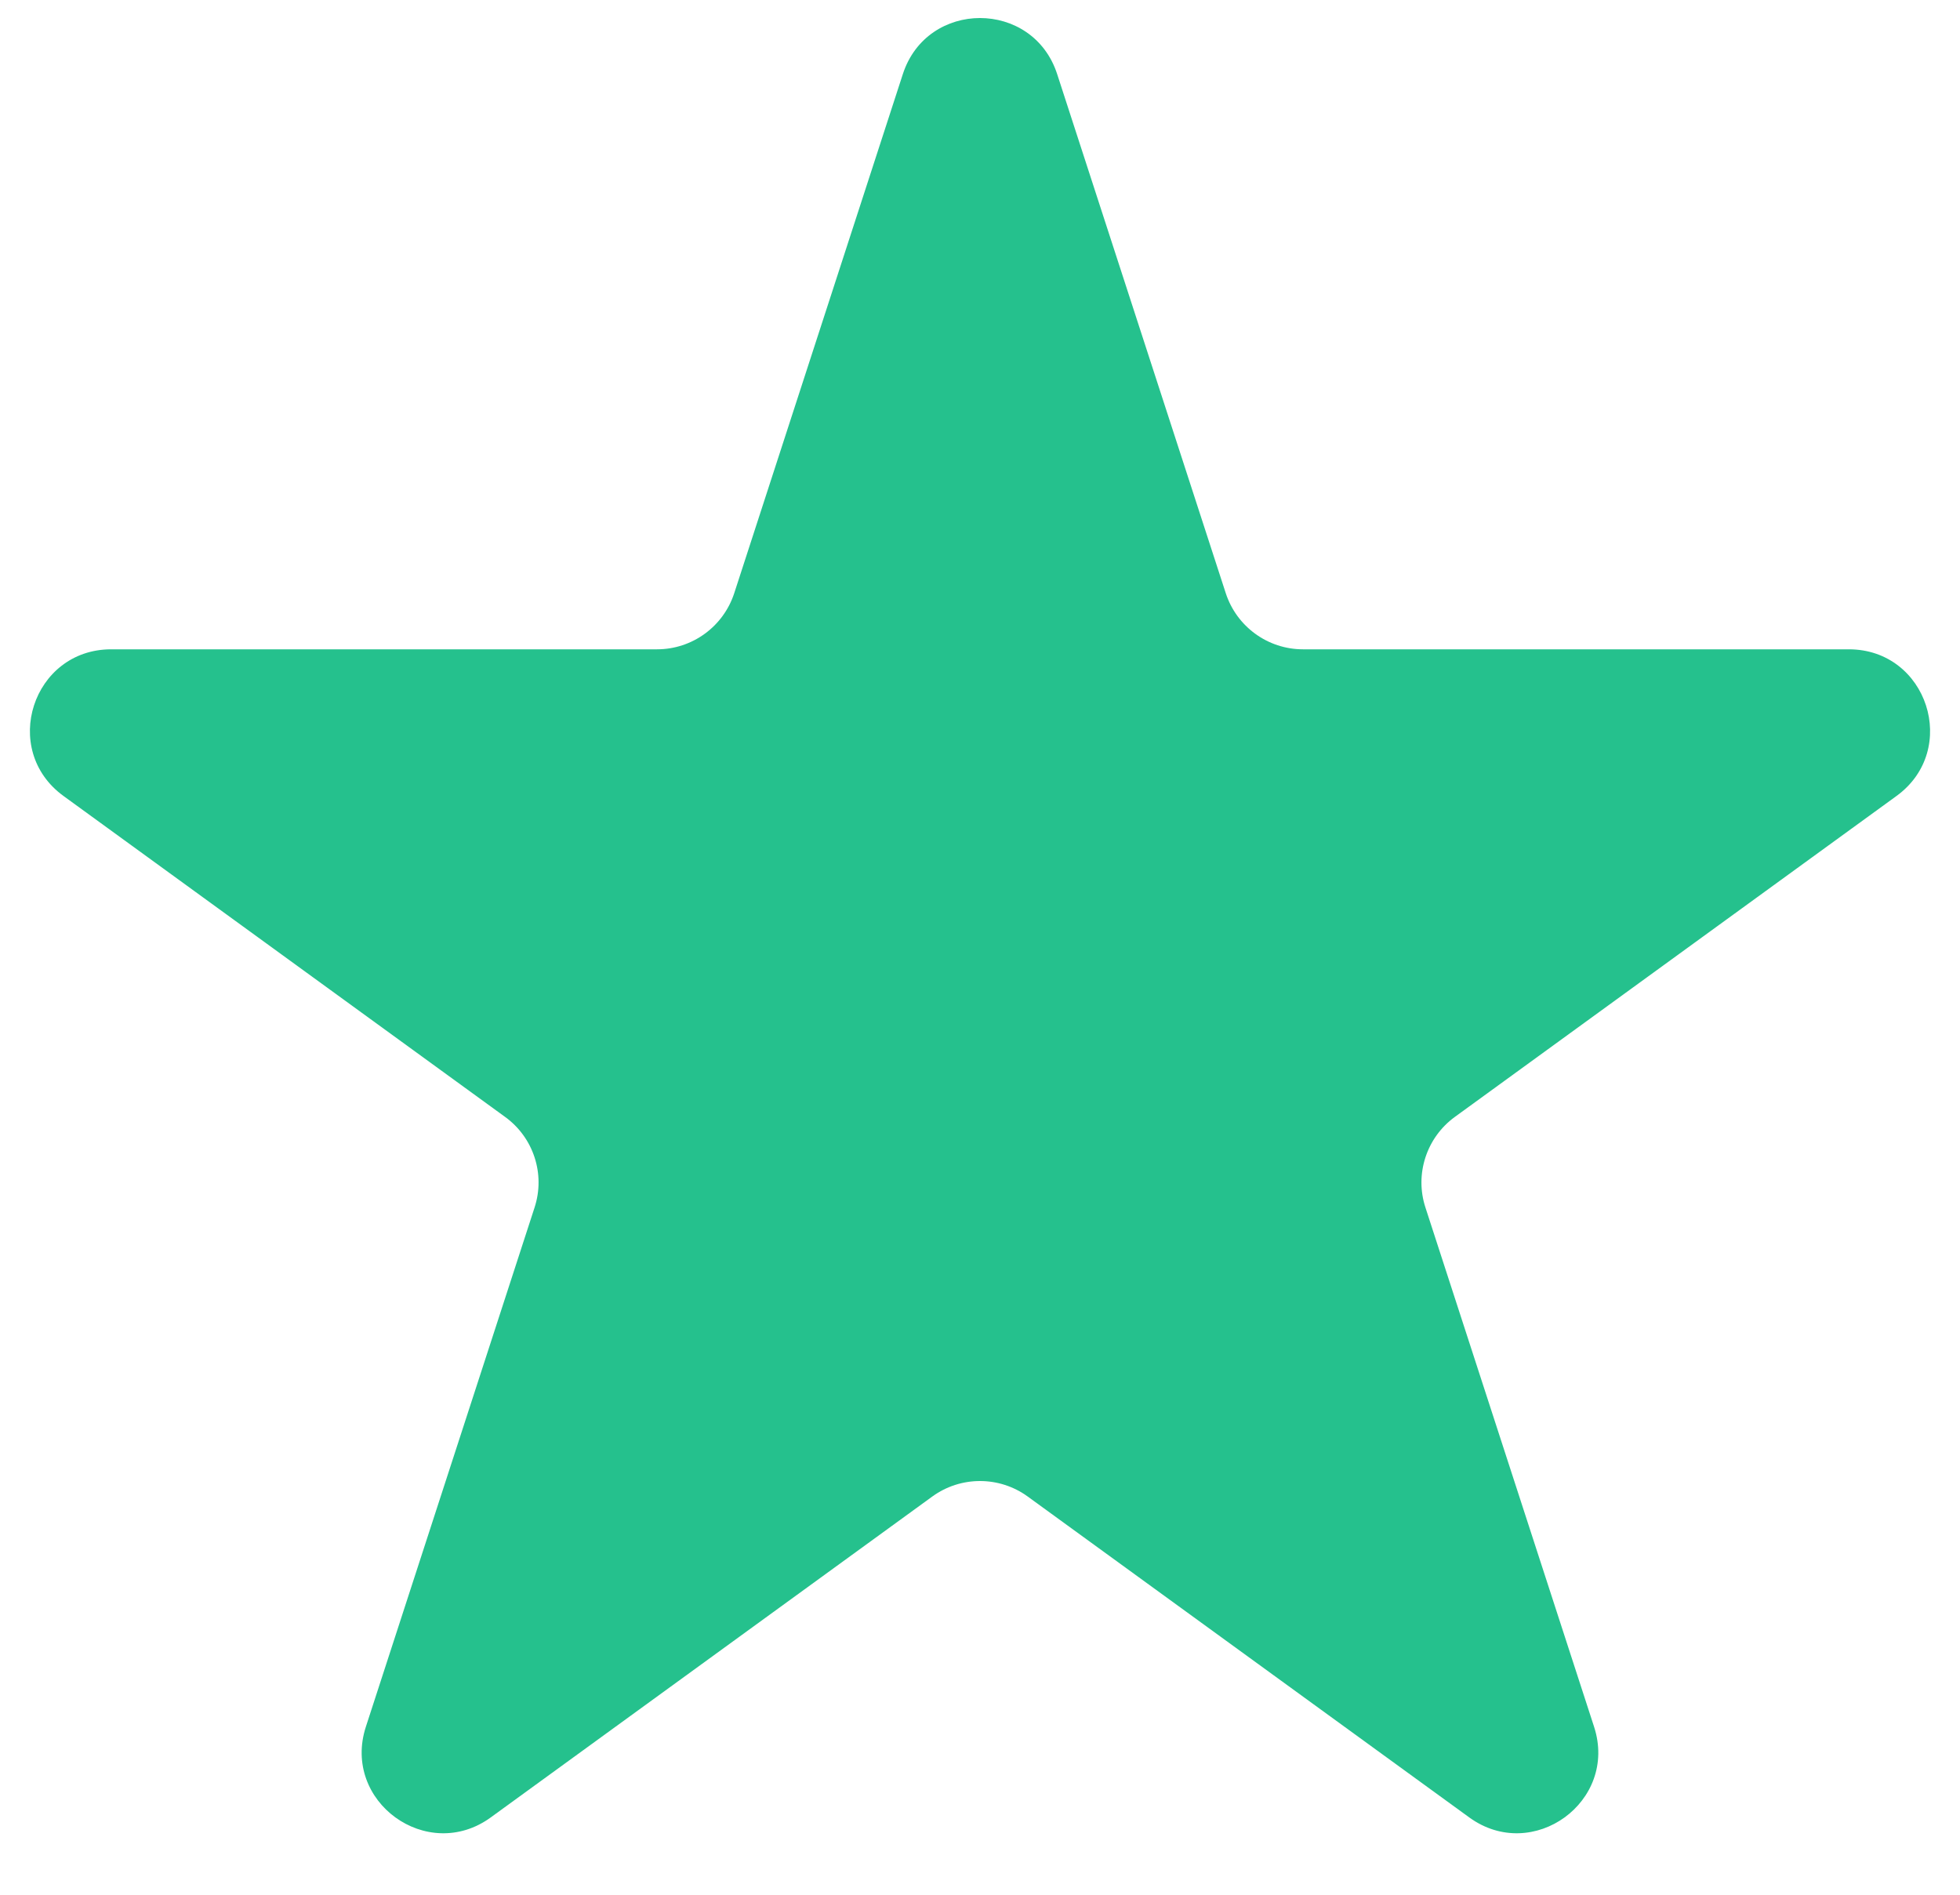 <svg width="30" height="29" viewBox="0 0 30 29" fill="none" xmlns="http://www.w3.org/2000/svg">
<path d="M13.819 1.134C14.191 -0.01 15.809 -0.01 16.181 1.134L18.762 9.08C18.929 9.591 19.405 9.938 19.943 9.938H28.298C29.501 9.938 30.001 11.476 29.028 12.183L22.268 17.095C21.834 17.411 21.651 17.971 21.818 18.482L24.399 26.429C24.771 27.572 23.462 28.523 22.489 27.817L15.73 22.905C15.295 22.589 14.705 22.589 14.27 22.905L7.511 27.817C6.538 28.523 5.229 27.572 5.6 26.429L8.182 18.482C8.349 17.971 8.167 17.411 7.731 17.095L0.972 12.183C-0.001 11.476 0.499 9.938 1.702 9.938H10.057C10.595 9.938 11.071 9.591 11.238 9.08L13.819 1.134Z" fill="#25C18D"/>
</svg>
